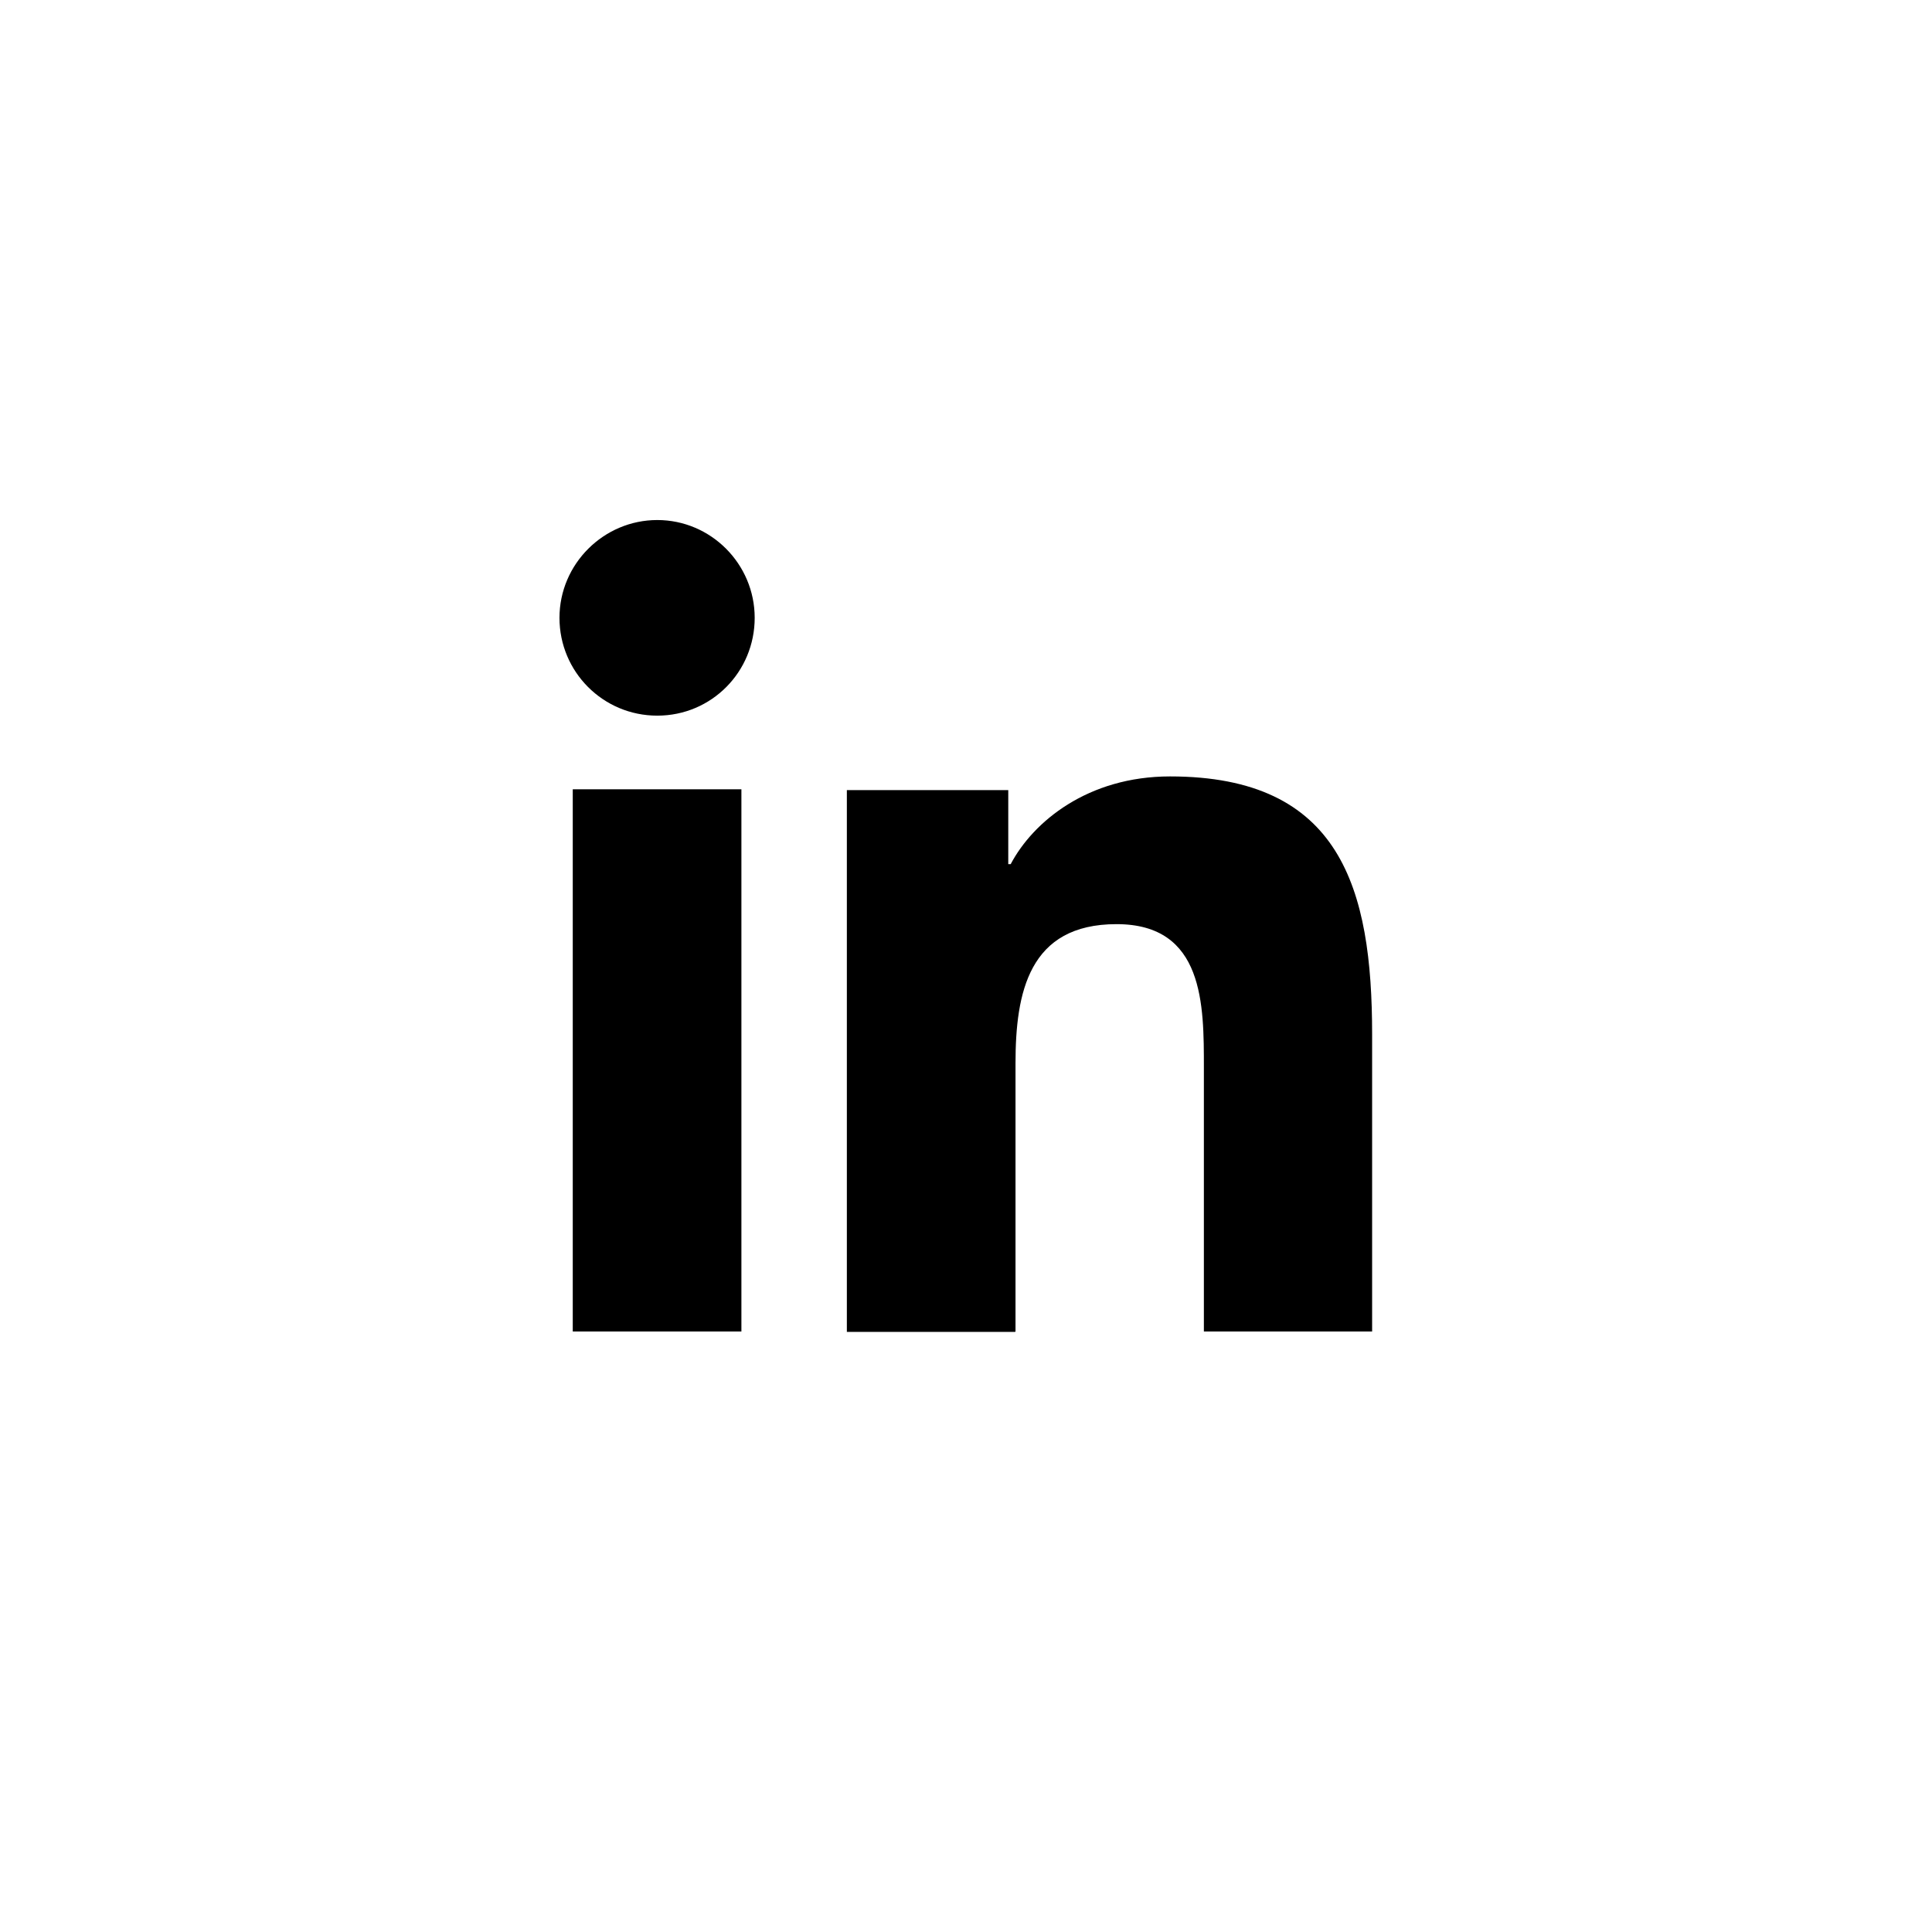 <?xml version="1.0" encoding="UTF-8"?>
<svg xmlns="http://www.w3.org/2000/svg" viewBox="0 0 48 48">
  <path d="m25.23 33.08v-6.66c0-1.76.33-3.46 2.51-3.46s2.17 2.01 2.17 3.57v6.55h4.18v-7.38c0-3.63-.78-6.41-5.02-6.41-2.04 0-3.4 1.12-3.96 2.18h-.06v-1.84h-4.01v13.46h4.18zm-6.81-13.47h-4.19v13.47h4.19zm-4.52-4.26c0 1.34 1.08 2.43 2.43 2.43s2.42-1.09 2.42-2.43-1.09-2.43-2.42-2.43-2.43 1.09-2.43 2.43"></path>
</svg>
